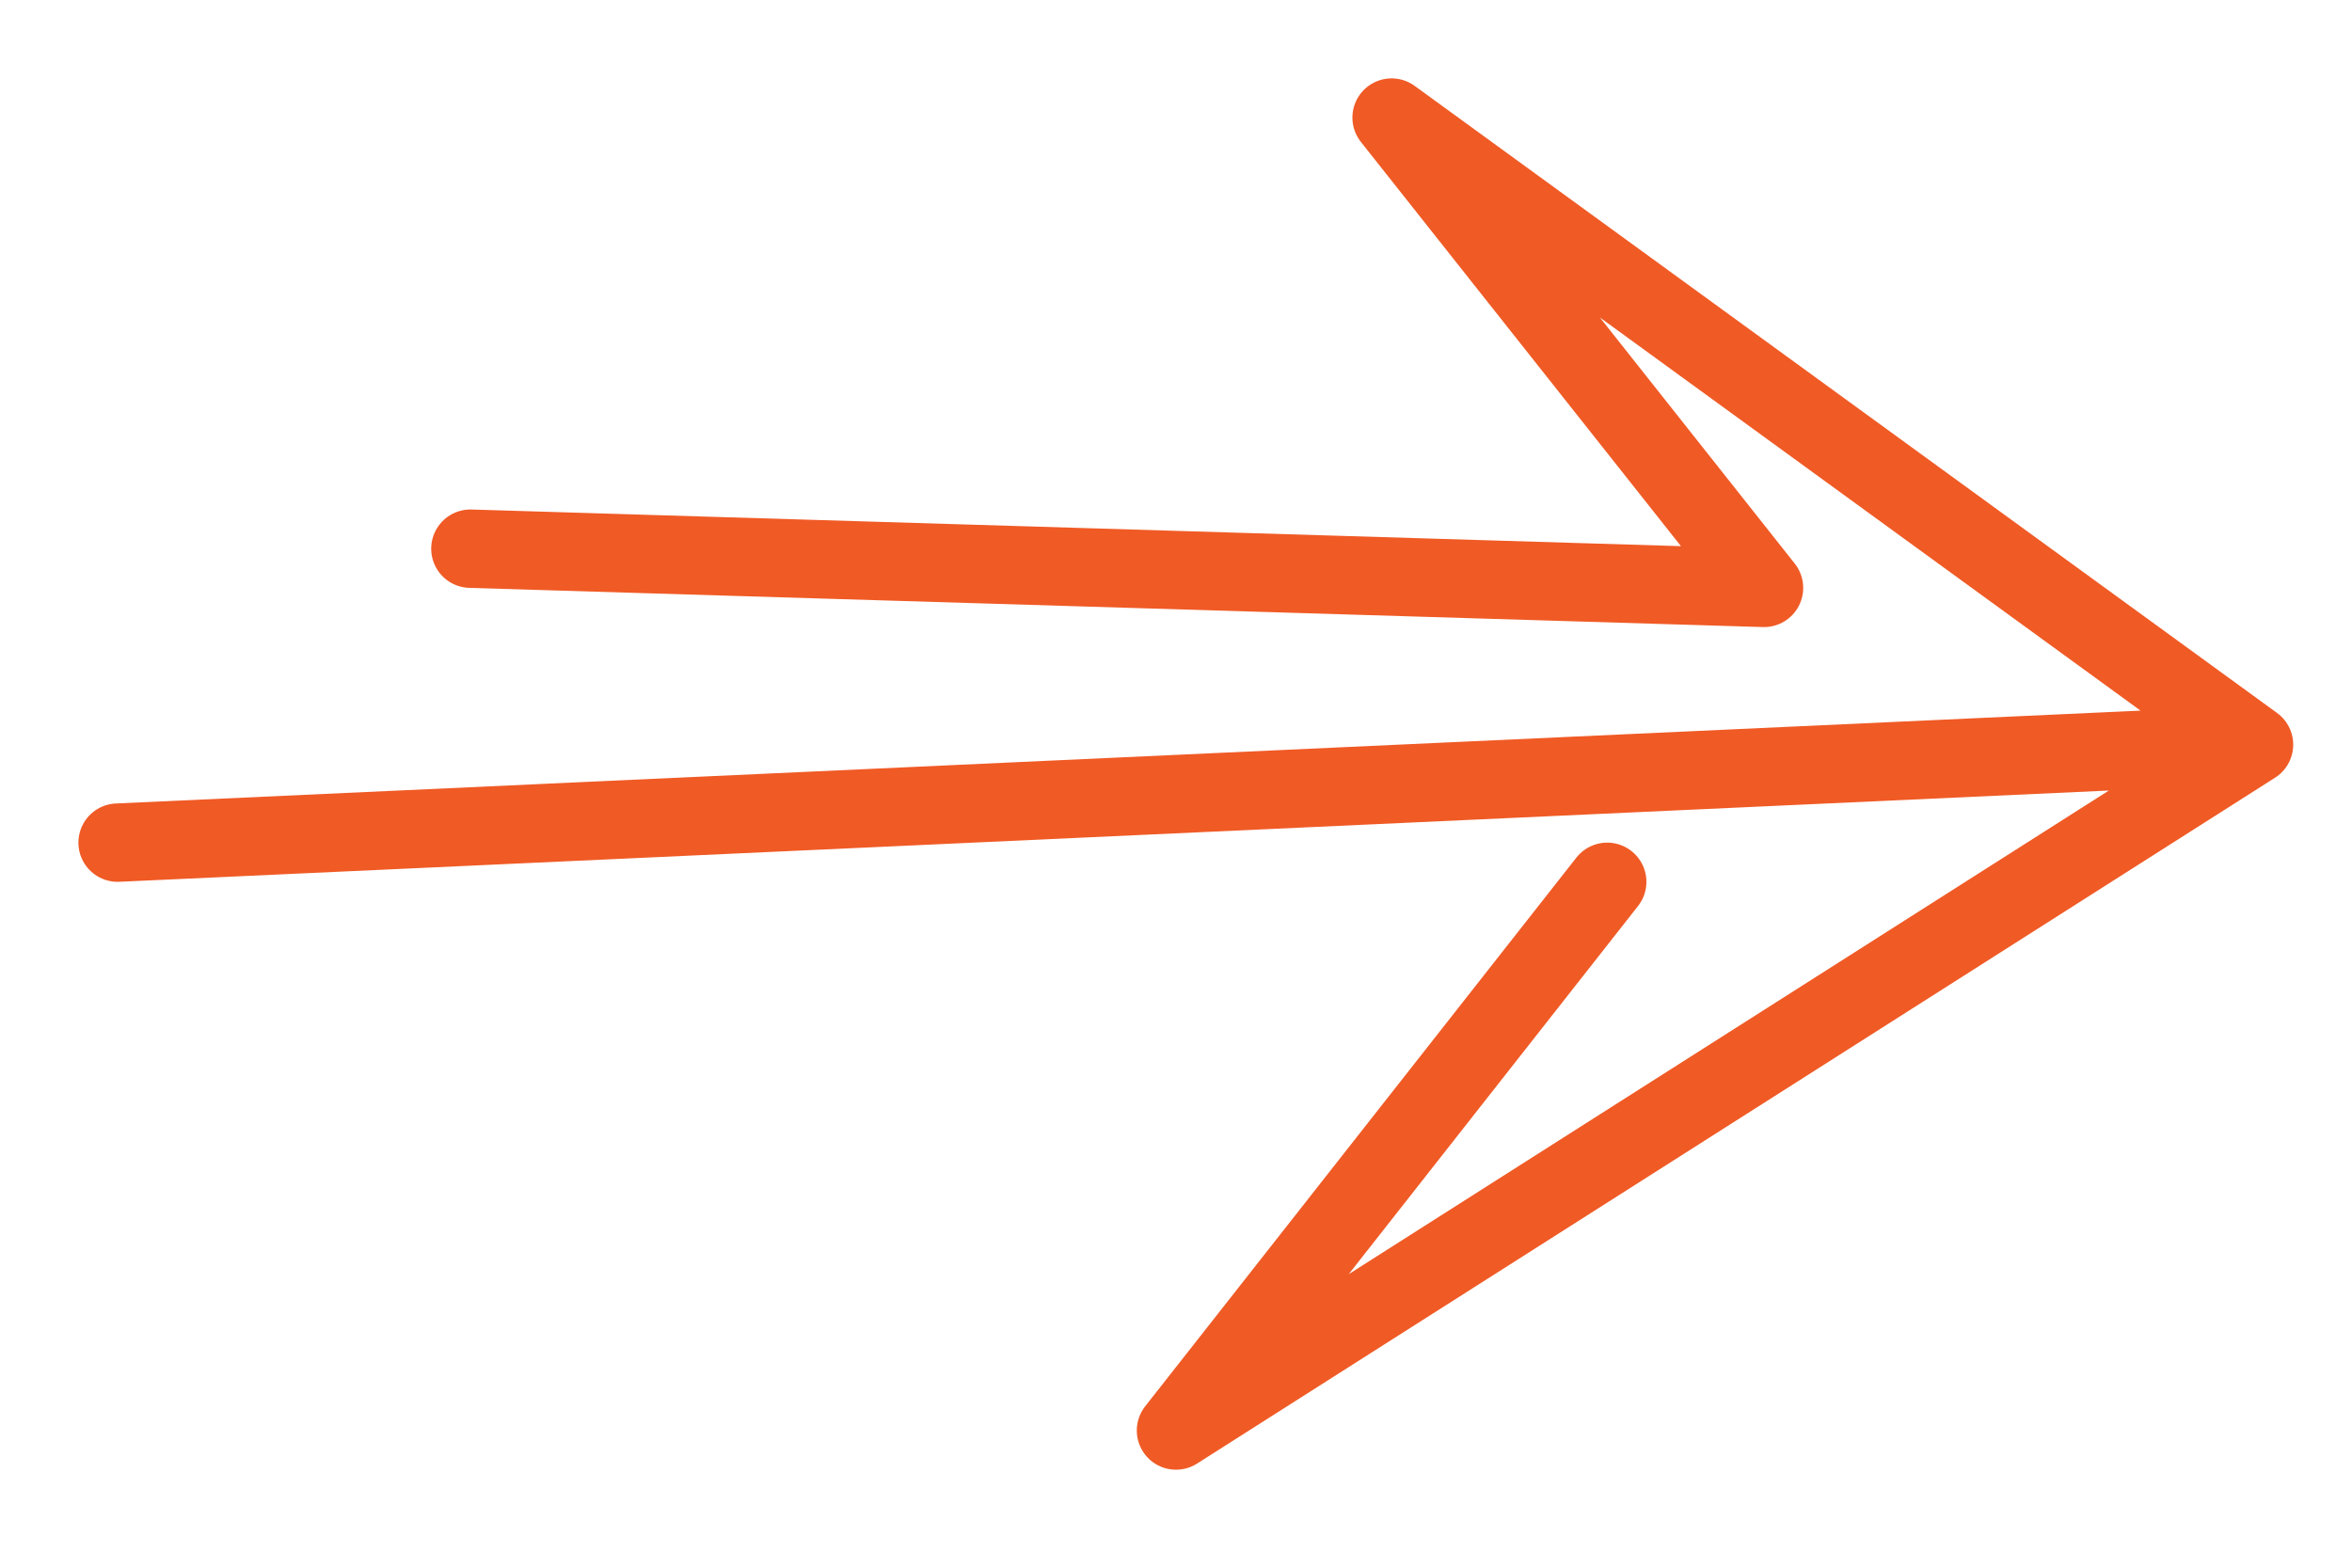 <?xml version="1.0" encoding="UTF-8"?> <svg xmlns="http://www.w3.org/2000/svg" width="60" height="40" viewBox="0 0 60 40" fill="none"><path d="M57.5 19L35.5 3L45 15L12 14M57.5 19L3 21.5M57.5 19L30 36.5L41 22.5" stroke="#F05A25" stroke-width="2" stroke-linecap="round" stroke-linejoin="round"></path></svg> 